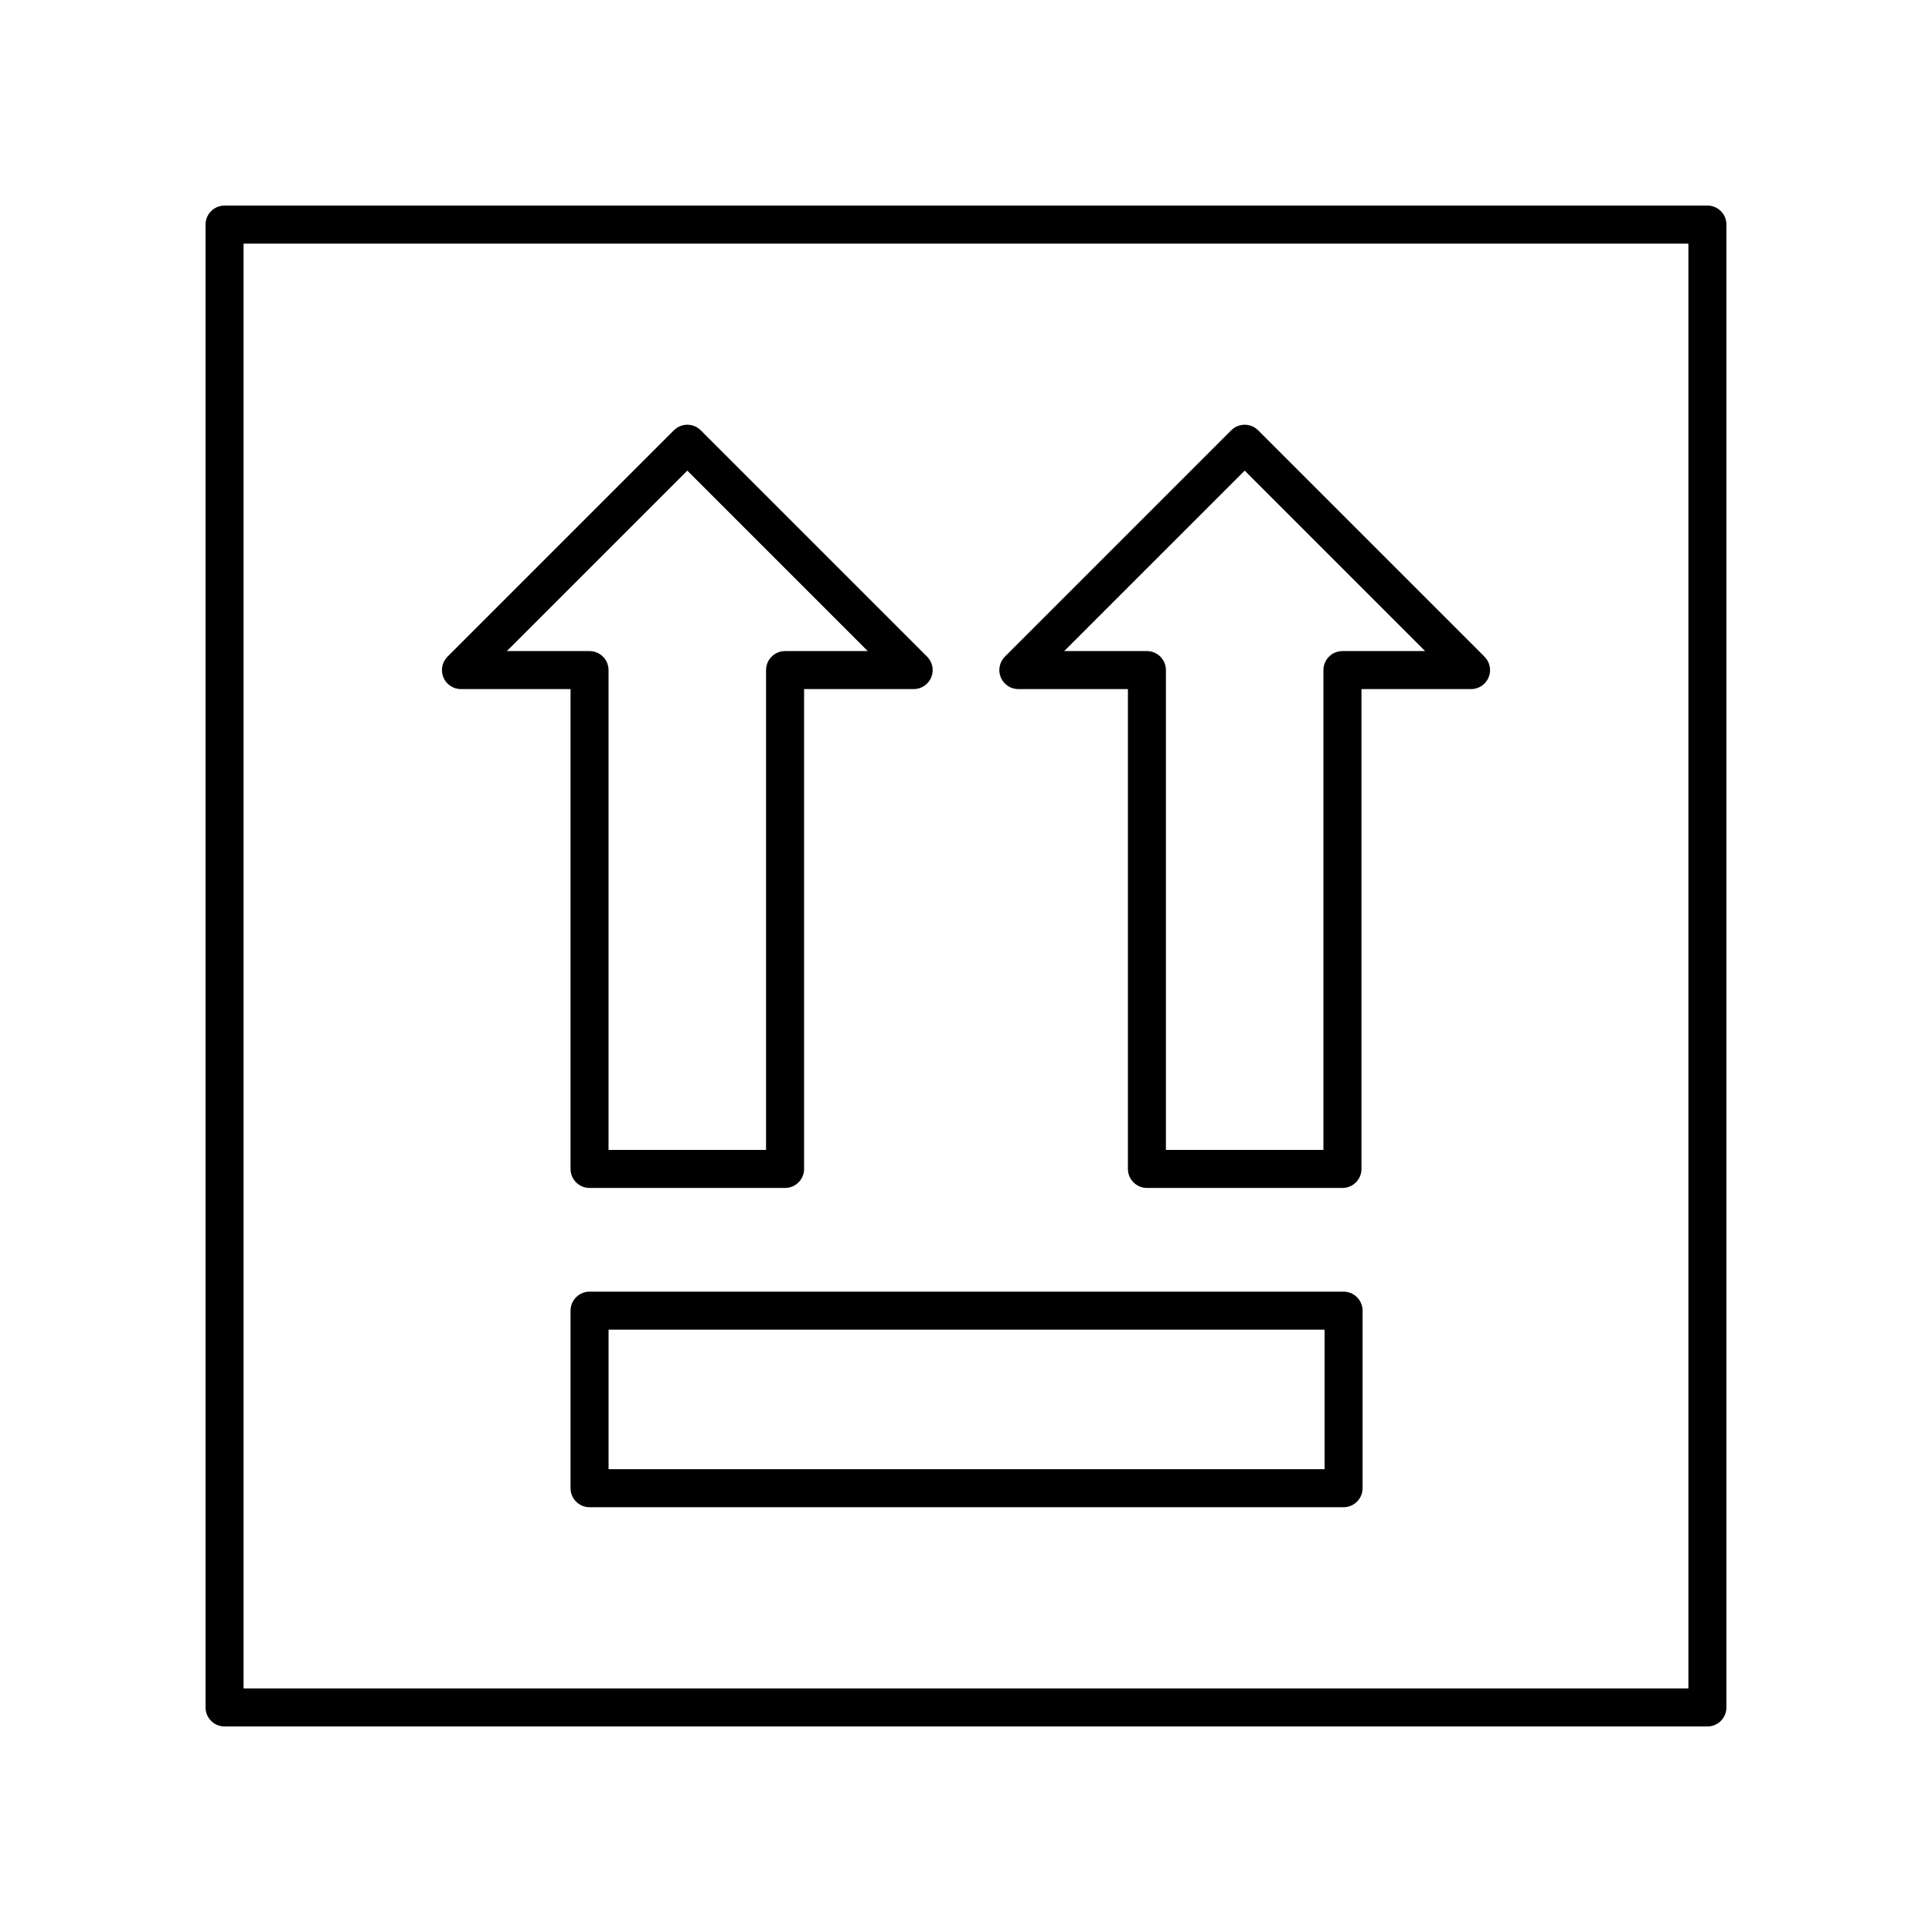 <?xml version="1.0" encoding="UTF-8"?>
<!-- Uploaded to: SVG Repo, www.svgrepo.com, Generator: SVG Repo Mixer Tools -->
<svg fill="#000000" width="800px" height="800px" version="1.1" viewBox="144 144 512 512" xmlns="http://www.w3.org/2000/svg">
 <g>
  <path d="m596.48 198.48h-392.97c-2.781 0-5.039 2.258-5.039 5.039v392.97c0 2.781 2.258 5.039 5.039 5.039h392.97c2.781 0 5.039-2.258 5.039-5.039v-392.98c0-2.781-2.258-5.035-5.039-5.035zm-5.039 392.97h-382.89v-382.89h382.89z"/>
  <path d="m266.16 326.62h29.039v127.16c0 2.781 2.258 5.039 5.039 5.039h51.816c2.781 0 5.039-2.258 5.039-5.039v-127.16h29.039c2.035 0 3.875-1.23 4.656-3.109 0.781-1.883 0.348-4.051-1.094-5.492l-59.988-59.984c-1.969-1.969-5.152-1.969-7.125 0l-59.984 59.984c-1.441 1.441-1.875 3.606-1.094 5.492 0.785 1.879 2.621 3.109 4.656 3.109zm59.984-57.898 47.82 47.82h-21.914c-2.781 0-5.039 2.258-5.039 5.039v127.16h-41.742l0.004-127.16c0-2.781-2.258-5.039-5.039-5.039h-21.914z"/>
  <path d="m413.87 326.62h29.039v127.16c0 2.781 2.258 5.039 5.039 5.039h51.816c2.781 0 5.039-2.258 5.039-5.039v-127.16h29.039c2.035 0 3.875-1.23 4.656-3.109 0.781-1.883 0.348-4.051-1.094-5.492l-59.988-59.984c-1.969-1.969-5.152-1.969-7.125 0l-59.984 59.984c-1.441 1.441-1.875 3.606-1.094 5.492 0.781 1.879 2.621 3.109 4.656 3.109zm59.984-57.898 47.82 47.82h-21.914c-2.781 0-5.039 2.258-5.039 5.039v127.16h-41.742l0.004-127.16c0-2.781-2.258-5.039-5.039-5.039h-21.914z"/>
  <path d="m500.06 486.3h-199.82c-2.781 0-5.039 2.258-5.039 5.039v47.051c0 2.781 2.258 5.039 5.039 5.039h199.82c2.781 0 5.039-2.258 5.039-5.039v-47.051c-0.004-2.781-2.254-5.039-5.043-5.039zm-5.035 47.055h-189.75v-36.977h189.75v36.977z"/>
 </g>
</svg>